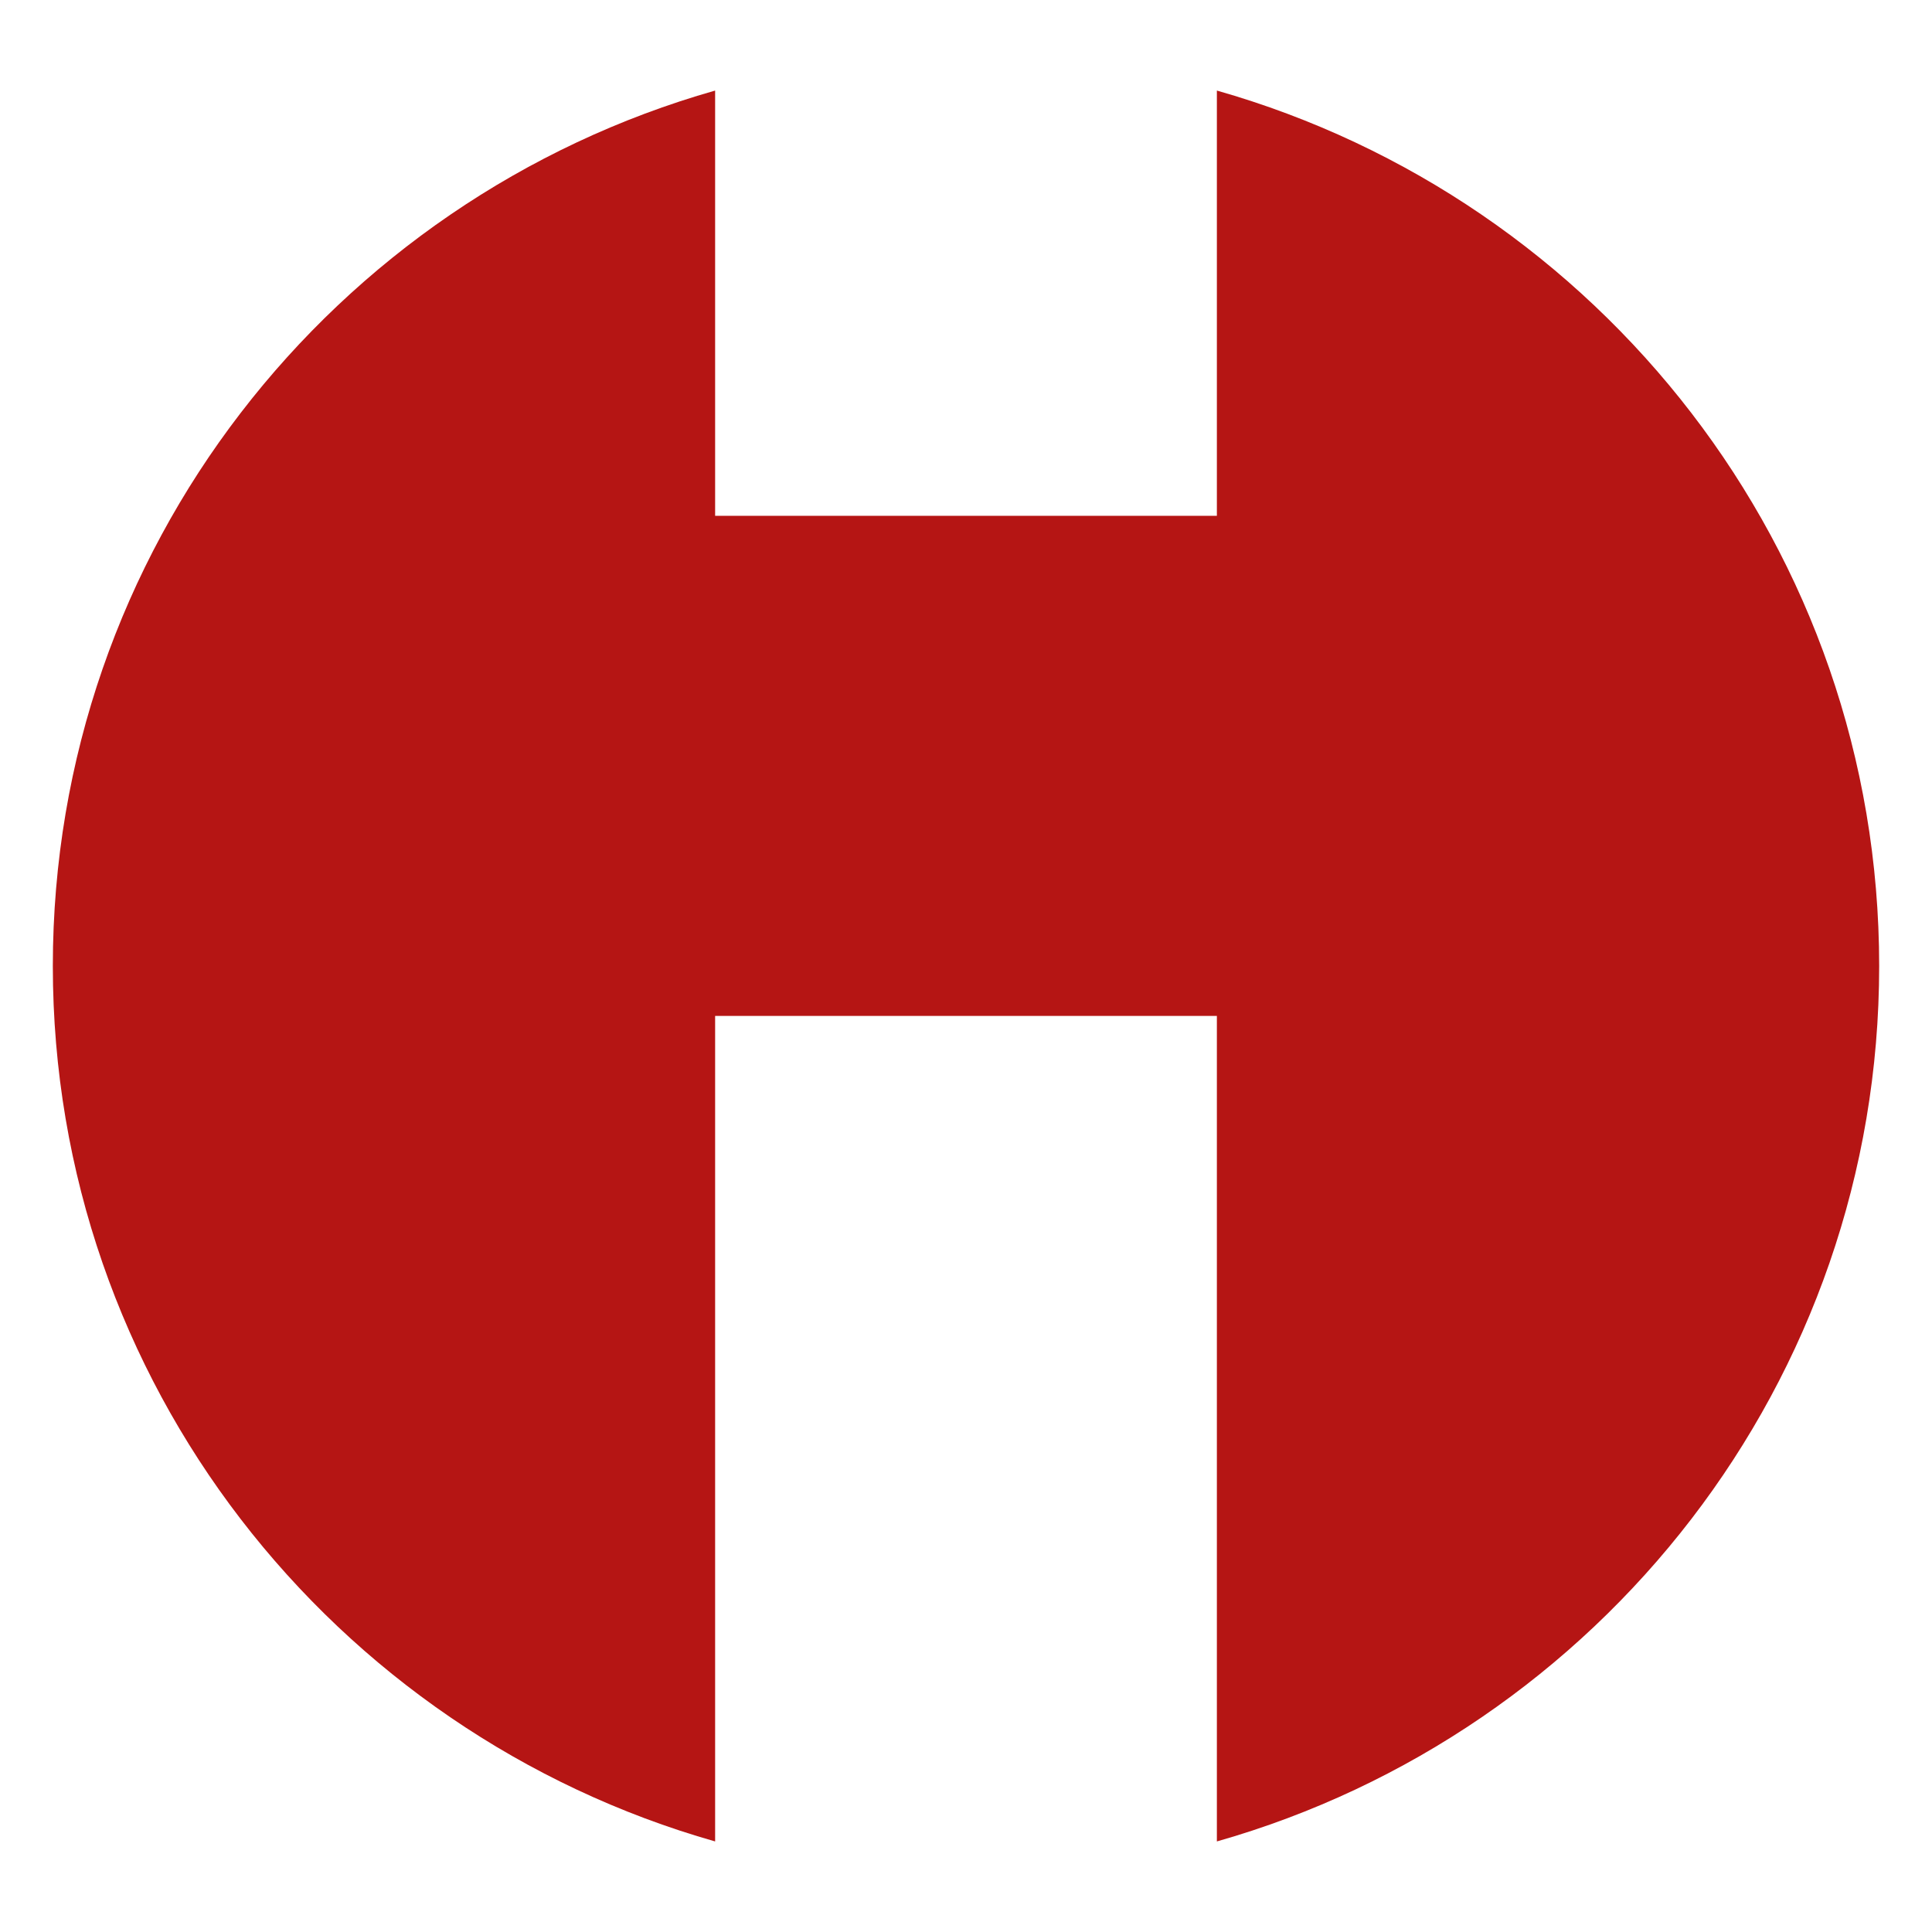 <svg width="512" height="512" viewBox="0 0 512 512" fill="none" xmlns="http://www.w3.org/2000/svg">
<path d="M498 256C498 145.726 423.797 52.814 322.485 24V136.691H189.515V24C88.203 52.814 14 145.726 14 256C14 366.274 88.203 459.186 189.515 488V269.236H322.485V488C423.797 459.186 498 366.274 498 256" fill="#B51514"/>
</svg>

